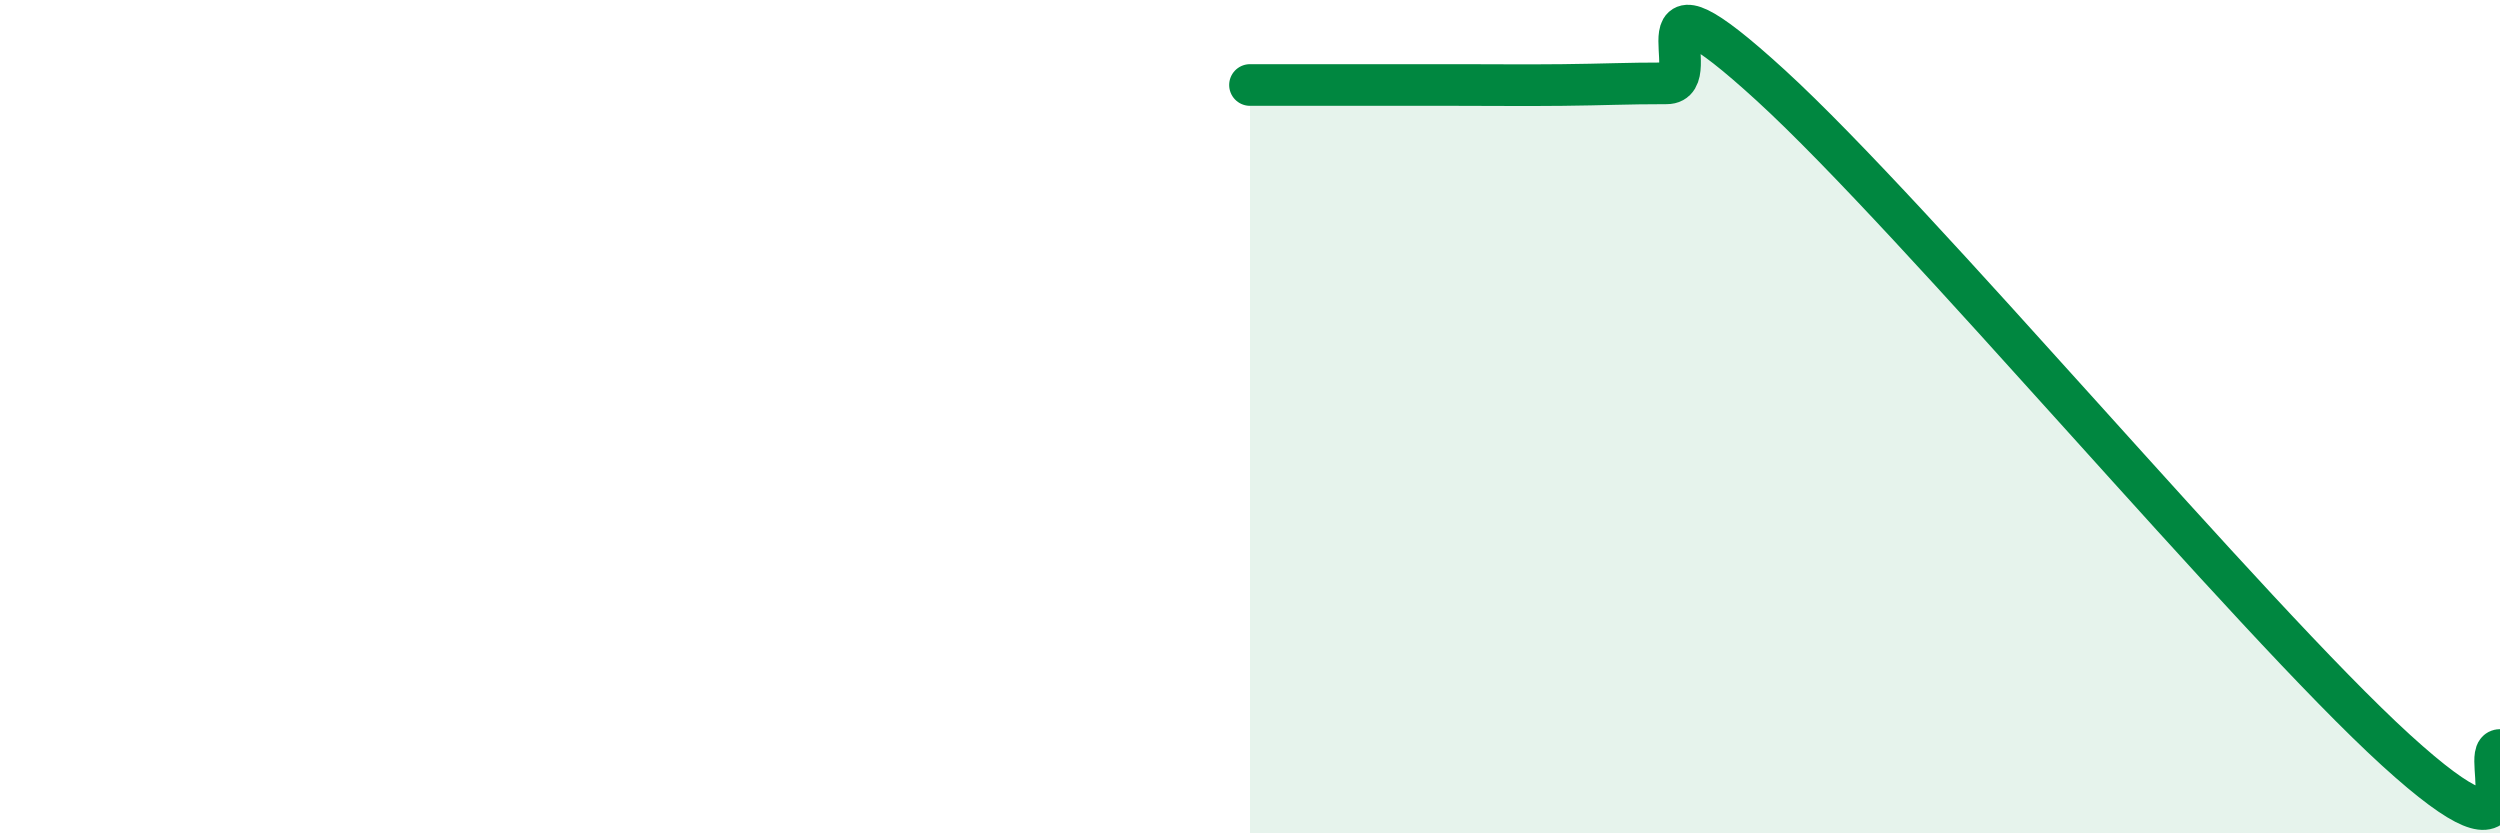 
    <svg width="60" height="20" viewBox="0 0 60 20" xmlns="http://www.w3.org/2000/svg">
      <path
        d="M 30,2.04 C 30.5,2.04 31.5,2.04 32.5,2.04 C 33.5,2.04 34,2.04 35,2.04 C 36,2.04 36.5,2.05 37.5,2.04 C 38.5,2.03 39,2 40,2 C 41,2 39,-1.15 42.5,2.05 C 46,5.25 54,14.81 57.5,18 C 61,21.19 59.5,18 60,18L60 20L30 20Z"
        fill="#008740"
        opacity="0.1"
        stroke-linecap="round"
        stroke-linejoin="round"
      />
      <path
        d="M 30,2.04 C 30.5,2.04 31.5,2.04 32.5,2.04 C 33.5,2.04 34,2.04 35,2.04 C 36,2.04 36.5,2.05 37.5,2.04 C 38.5,2.03 39,2 40,2 C 41,2 39,-1.15 42.5,2.05 C 46,5.25 54,14.81 57.5,18 C 61,21.19 59.5,18 60,18"
        stroke="#008740"
        stroke-width="1"
        fill="none"
        stroke-linecap="round"
        stroke-linejoin="round"
      />
    </svg>
  